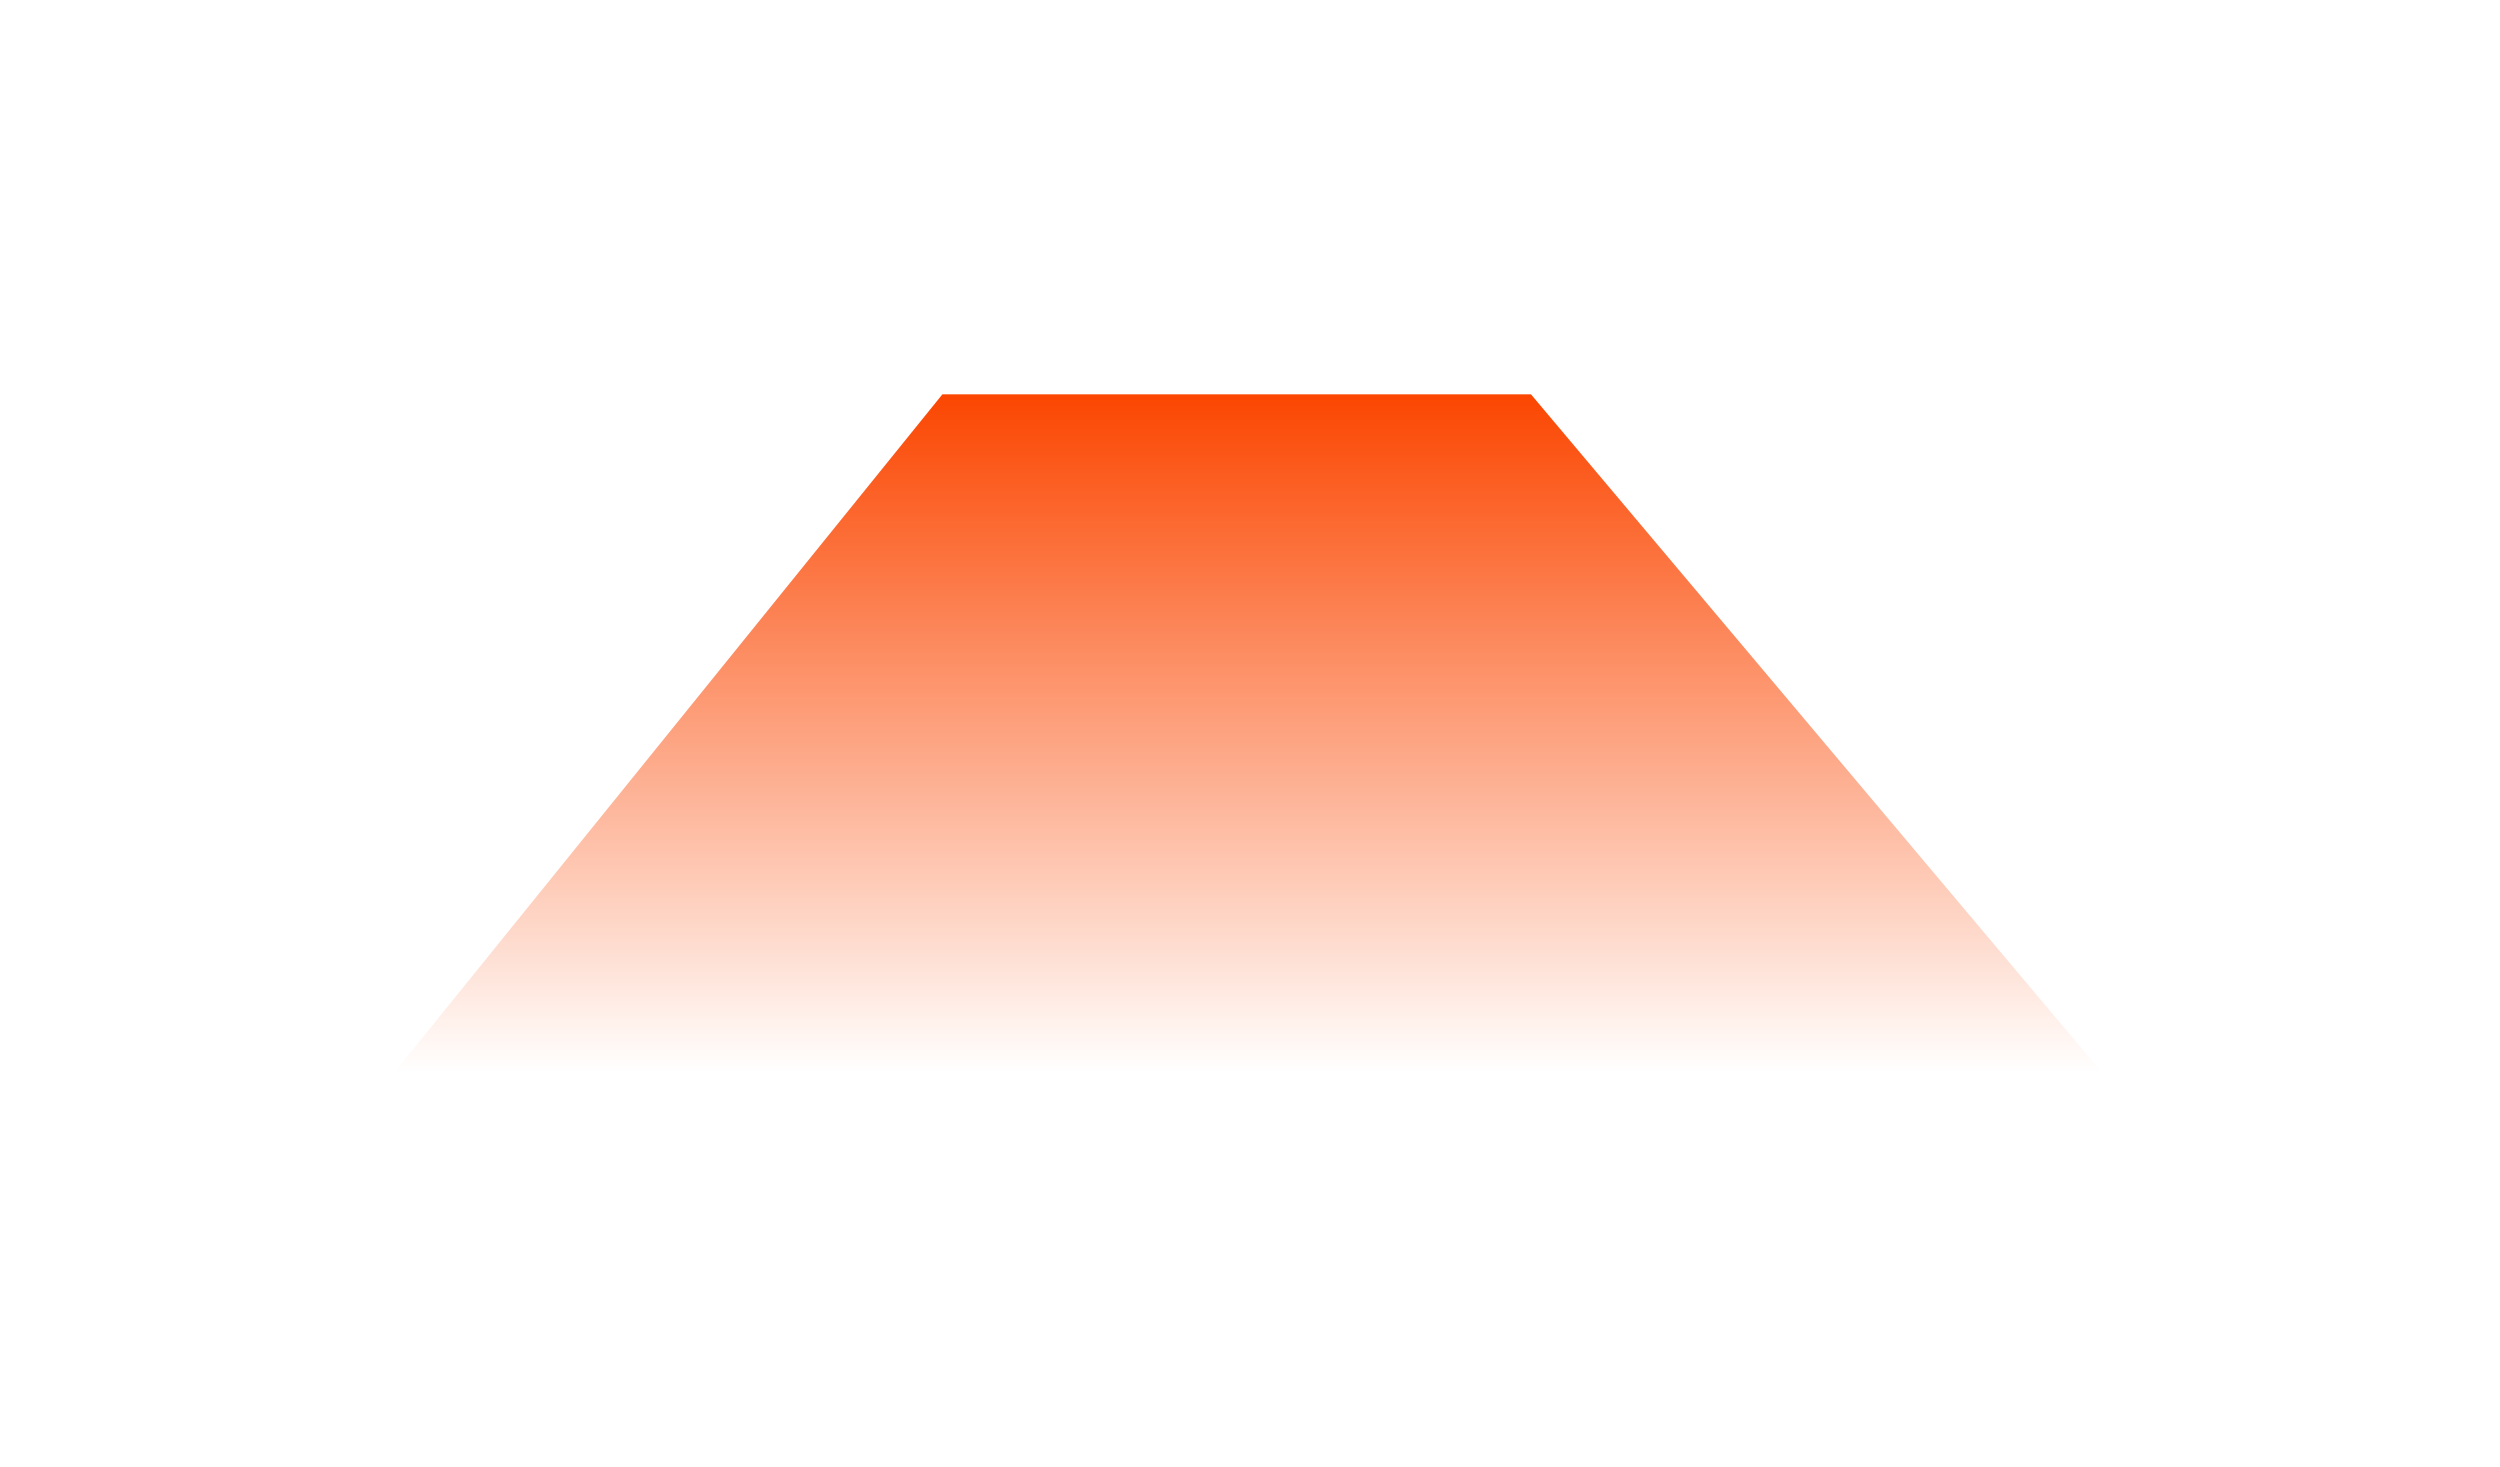 <?xml version="1.0" encoding="utf-8"?>
<svg xmlns="http://www.w3.org/2000/svg" fill="none" height="100%" overflow="visible" preserveAspectRatio="none" style="display: block;" viewBox="0 0 634 372" width="100%">
<g filter="url(#filter0_f_0_8)" id="vector" style="mix-blend-mode:plus-lighter">
<path d="M388.253 100H238.992L100 272H533.065L388.253 100Z" fill="url(#paint0_linear_0_8)"/>
</g>
<defs>
<filter color-interpolation-filters="sRGB" filterUnits="userSpaceOnUse" height="372" id="filter0_f_0_8" width="633.065" x="0" y="0">
<feFlood flood-opacity="0" result="BackgroundImageFix"/>
<feBlend in="SourceGraphic" in2="BackgroundImageFix" mode="normal" result="shape"/>
<feGaussianBlur result="effect1_foregroundBlur_0_8" stdDeviation="50"/>
</filter>
<linearGradient gradientUnits="userSpaceOnUse" id="paint0_linear_0_8" x1="316.532" x2="316.532" y1="100" y2="272">
<stop stop-color="#FB4601"/>
<stop offset="1" stop-color="white"/>
</linearGradient>
</defs>
</svg>